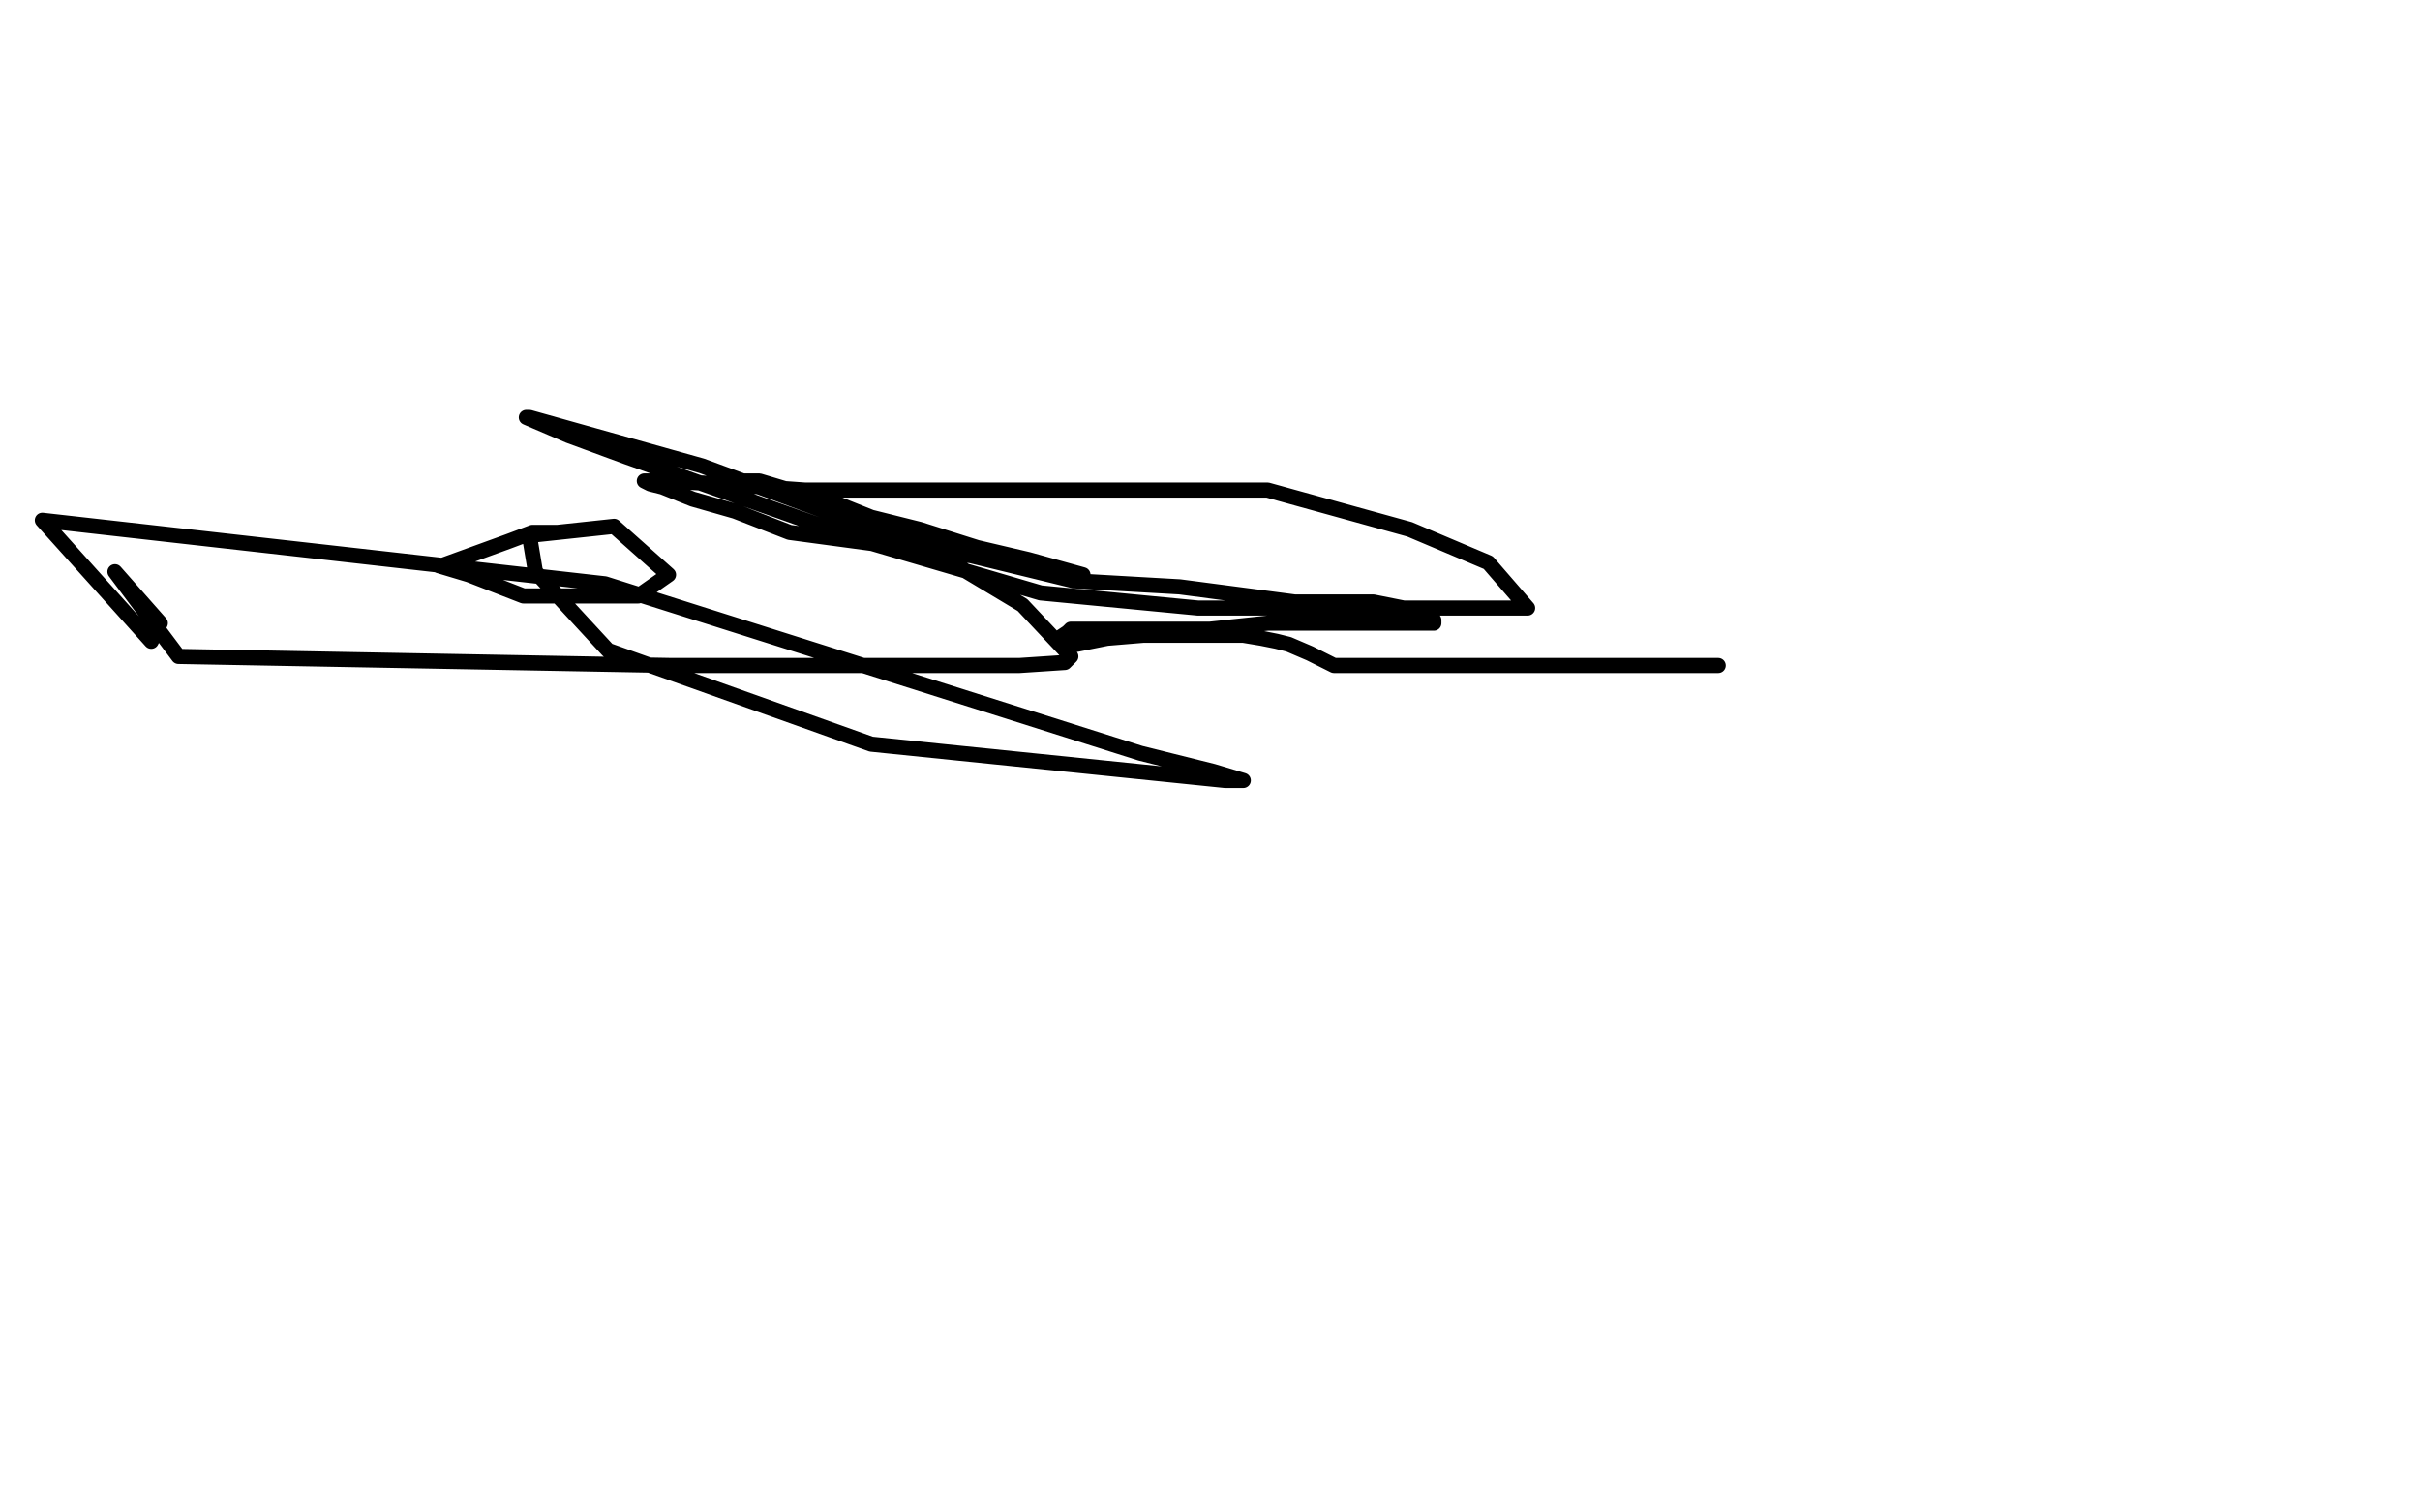<?xml version="1.0" standalone="no"?>
<!DOCTYPE svg PUBLIC "-//W3C//DTD SVG 1.1//EN"
"http://www.w3.org/Graphics/SVG/1.1/DTD/svg11.dtd">

<svg width="800" height="500" version="1.1" xmlns="http://www.w3.org/2000/svg" xmlns:xlink="http://www.w3.org/1999/xlink" style="stroke-antialiasing: false"><desc>This SVG has been created on https://colorillo.com/</desc><rect x='0' y='0' width='800' height='500' style='fill: rgb(255,255,255); stroke-width:0' /><polyline points="568,220 567,220 567,220 564,220 564,220 557,220 557,220 542,220 542,220 525,220 525,220 509,220 509,220 492,220 492,220 477,220 477,220 462,220 462,220 451,220 451,220 441,220 441,220 433,216 433,216 426,213 426,213 422,212 422,212 417,211 417,211 411,210 411,210 403,210 403,210 391,210 391,210 378,210 378,210 366,211 366,211 356,213 356,213 350,211 350,211 353,209 354,208 359,208 363,208 372,208 384,208 400,208 419,206 439,206 452,206 462,206 469,206 473,206 474,206 474,205 469,202 454,199 428,199 390,194 355,192 314,182 284,172 266,166 252,161 246,159 251,159 261,162 273,165 288,171 304,175 323,181 340,185 358,190 358,191 356,190 336,185 313,183 261,176 243,169 229,165 219,161 215,160 213,159 220,159 238,160 266,162 310,162 419,162 466,175 492,186 505,201 503,201 453,201 396,201 344,196 286,179 207,151 188,144 174,138 175,138 232,154 308,182 338,200 354,217 352,219 337,220 222,220 59,217 38,189 53,206 50,212 14,172 200,193 377,249 401,255 411,258 405,258 288,246 201,215 177,189 175,177 203,174 221,190 211,197 173,197 155,190 145,187 146,187 168,179 176,176 180,176 184,176" style="fill: none; stroke: #000000; stroke-width: 5; stroke-linejoin: round; stroke-linecap: round; stroke-antialiasing: false; stroke-antialias: 0; opacity: 1.0"/>
</svg>
